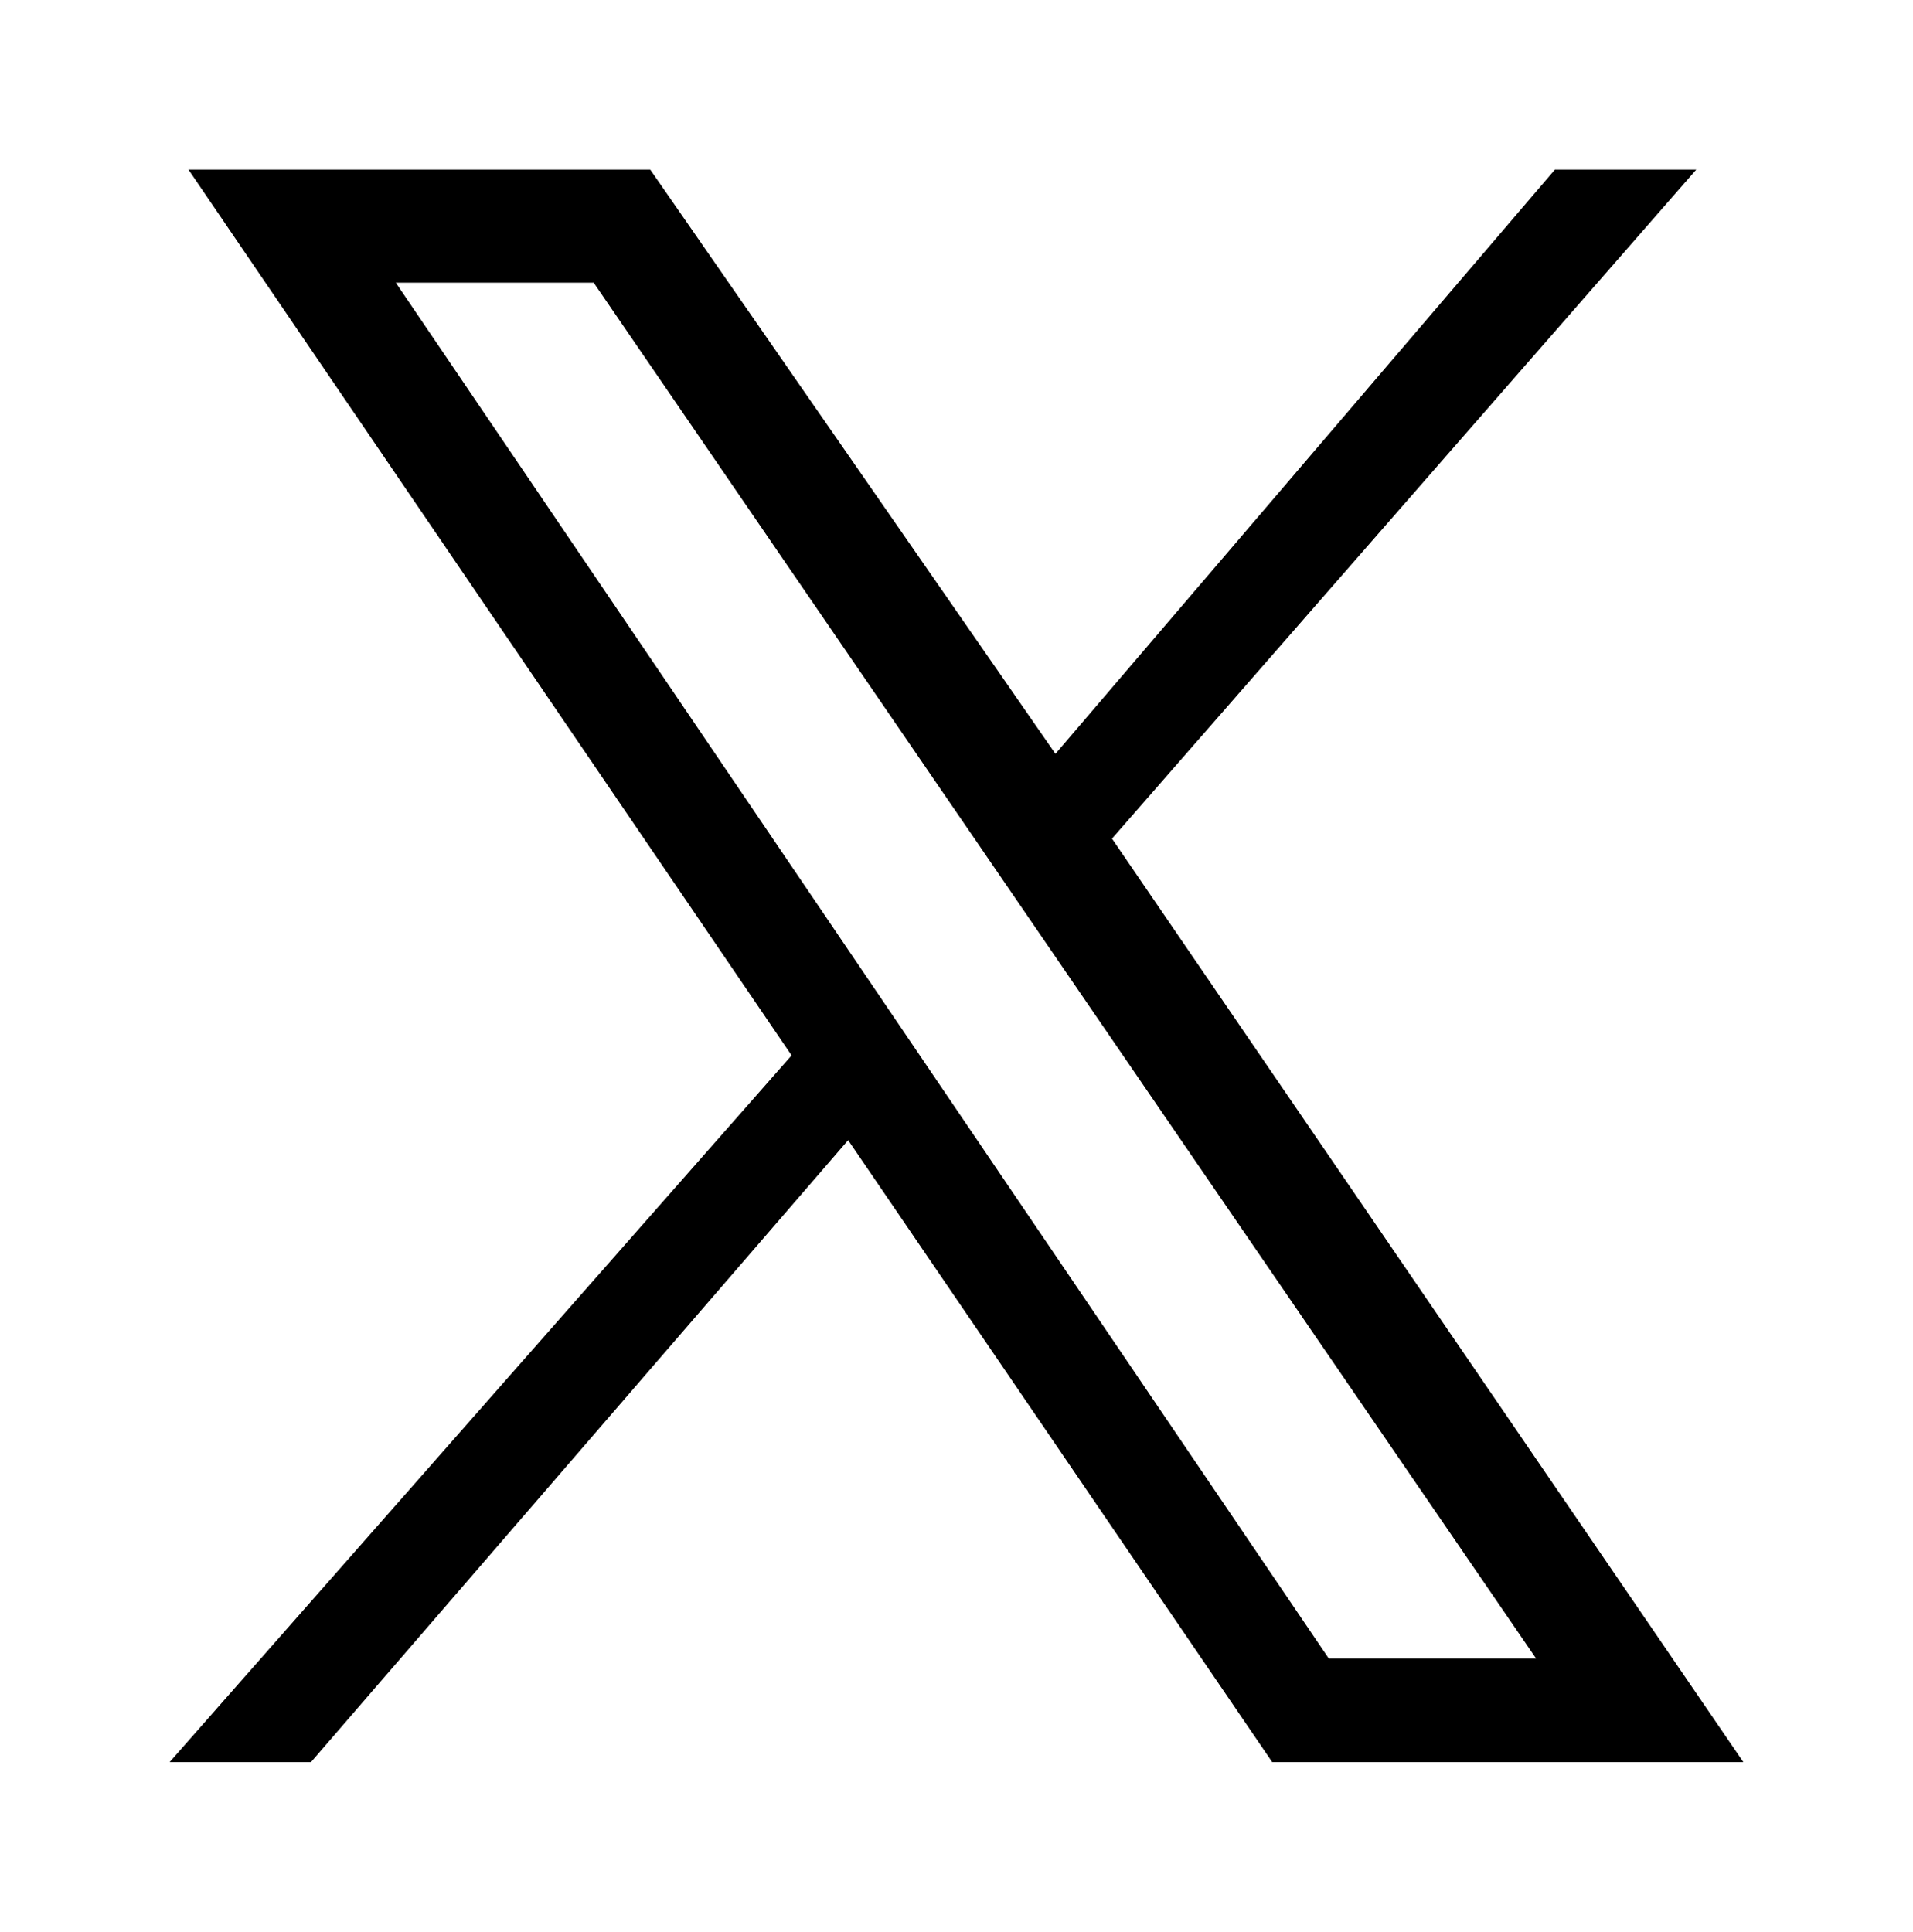 <?xml version="1.0" encoding="utf-8"?>
<!-- Generator: Adobe Illustrator 28.1.0, SVG Export Plug-In . SVG Version: 6.00 Build 0)  -->
<svg version="1.1" id="レイヤー_1" xmlns="http://www.w3.org/2000/svg" xmlns:xlink="http://www.w3.org/1999/xlink" x="0px"
	 y="0px" viewBox="0 0 20.3 20.5" style="enable-background:new 0 0 20.3 20.5;" xml:space="preserve">
<path d="M18.5,18.7l-6.7-9.8L18,1.8h-1.5L11.2,8L6.9,1.8H2l6.4,9.4l-6.6,7.5h1.5L9,12.1l4.5,6.6H18.5z M6.3,3l10,14.6h-2.2L4.2,3
	H6.3z M8.6,11.6L8.6,11.6L8.6,11.6L8.6,11.6z"/>
</svg>
